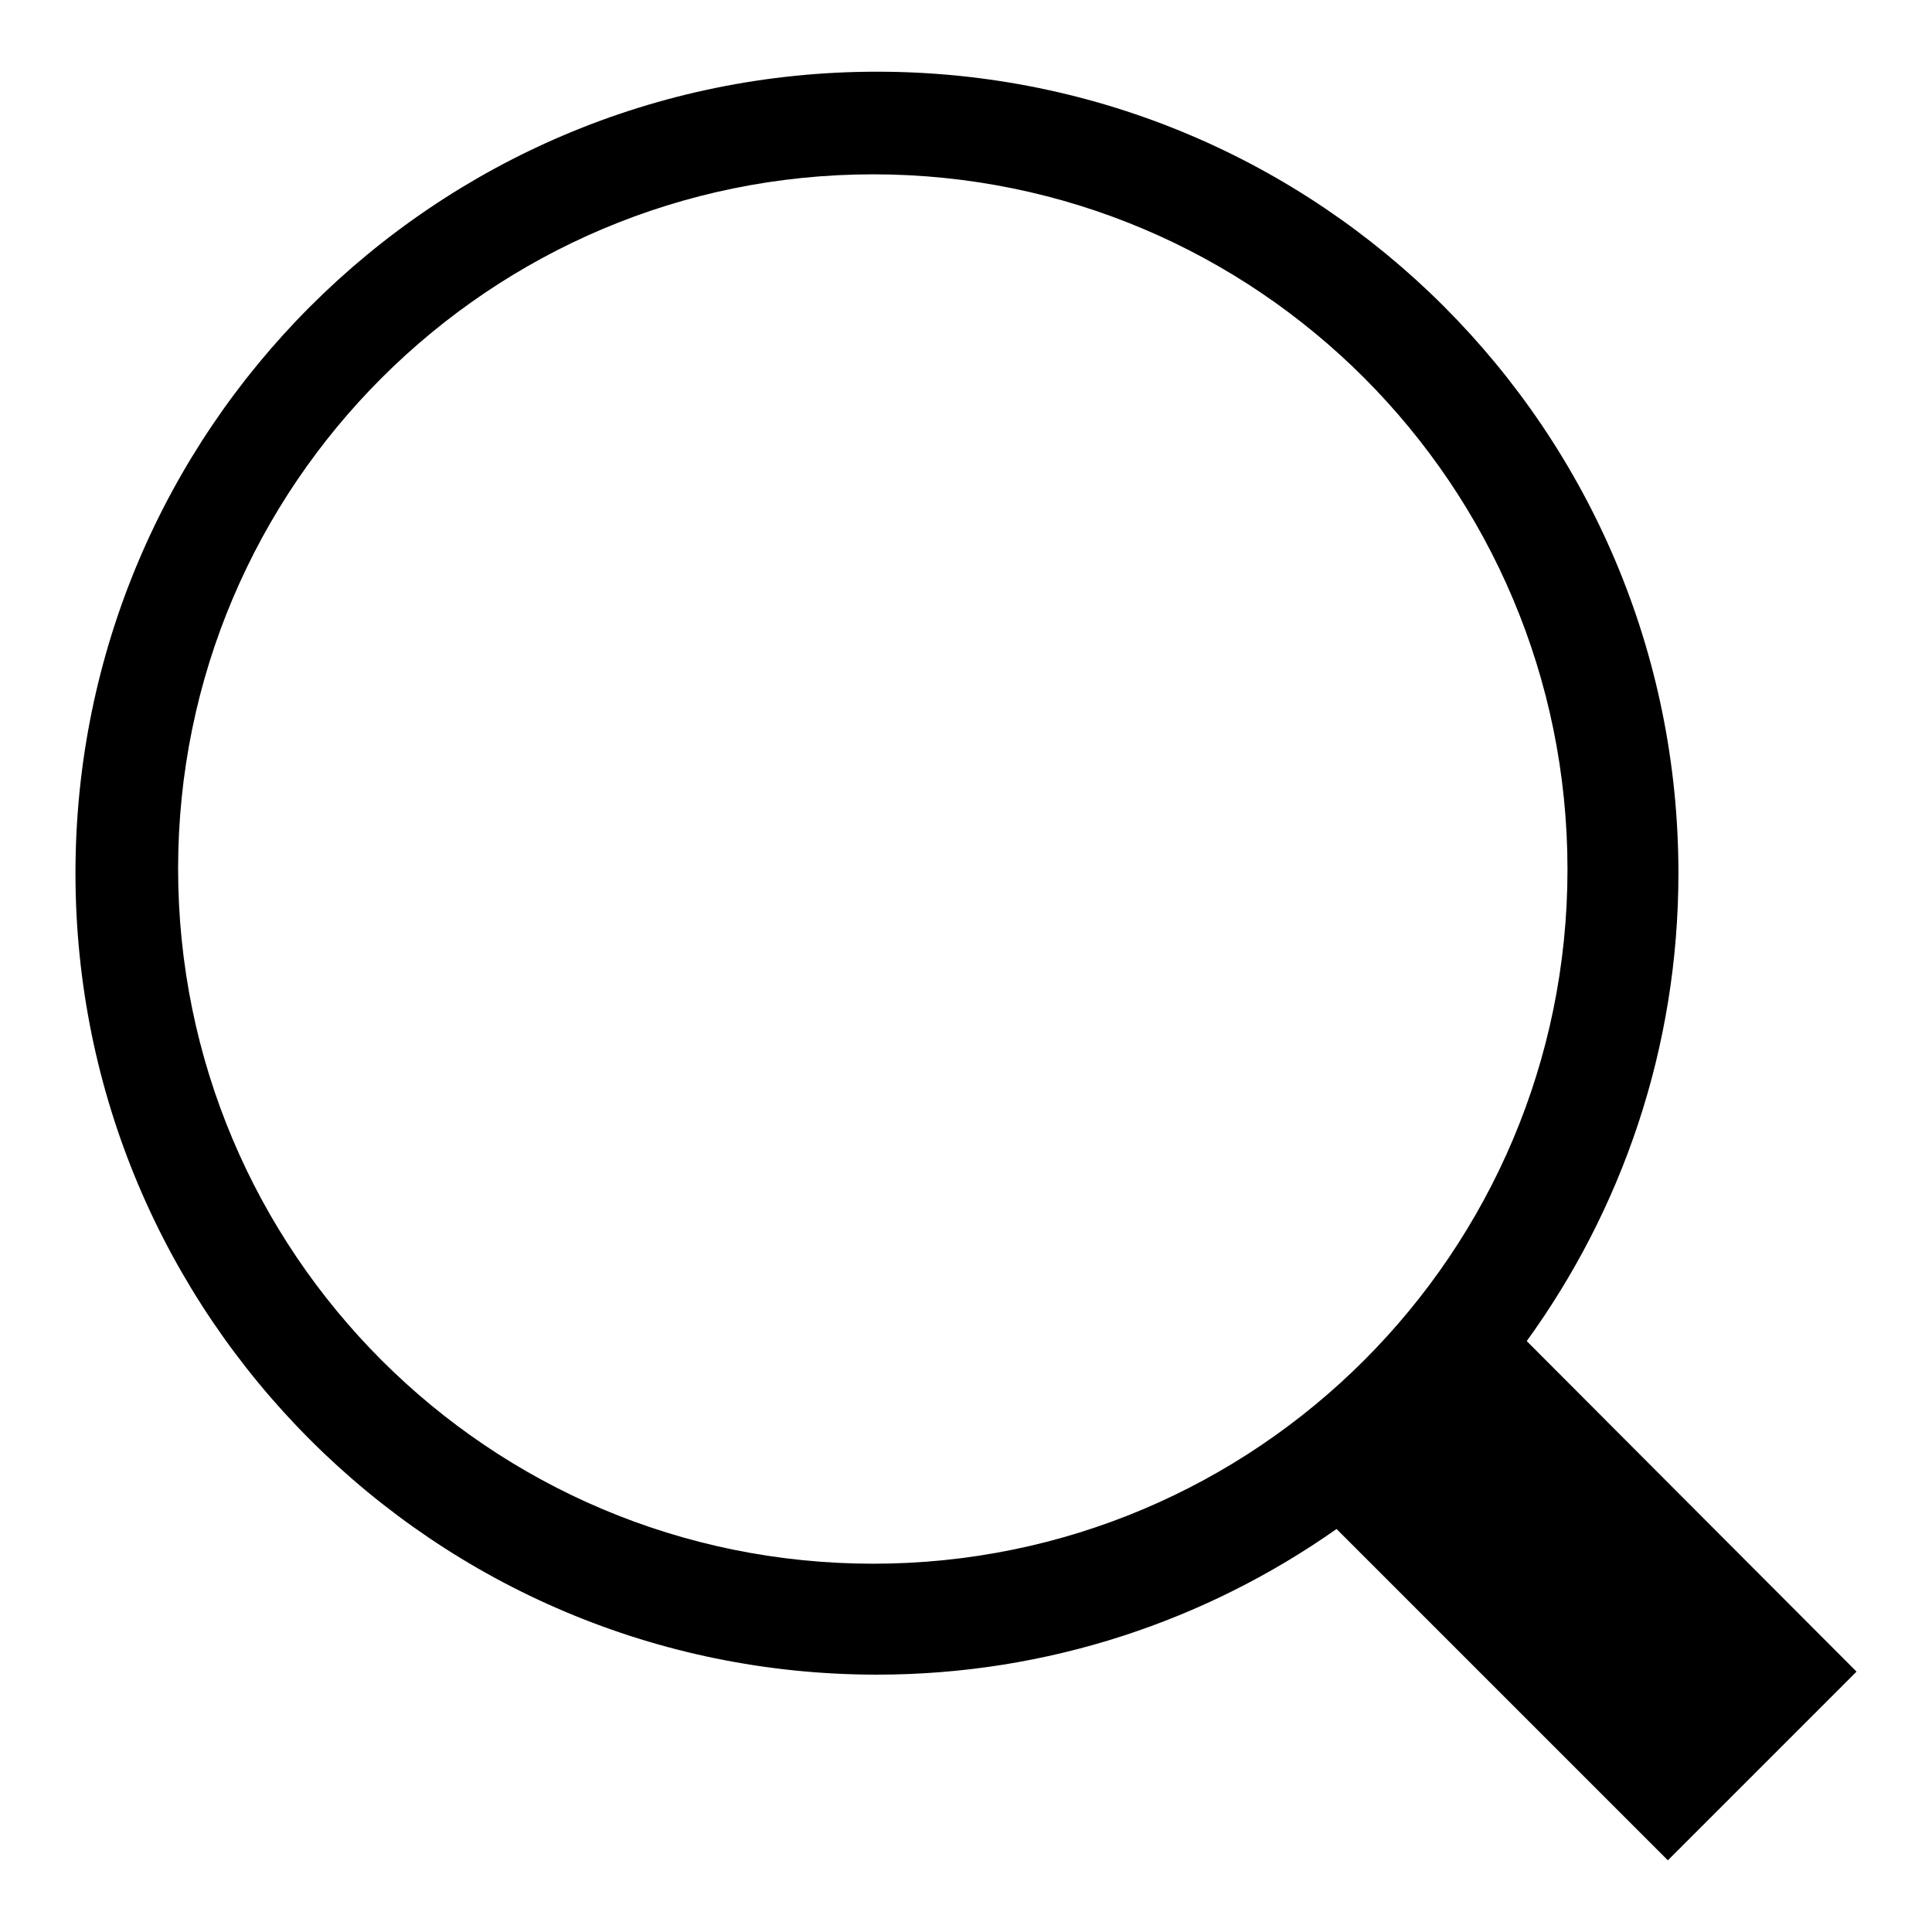 <?xml version="1.0" encoding="utf-8"?>
<!-- Svg Vector Icons : http://www.onlinewebfonts.com/icon -->
<!DOCTYPE svg PUBLIC "-//W3C//DTD SVG 1.1//EN" "http://www.w3.org/Graphics/SVG/1.1/DTD/svg11.dtd">
<svg version="1.1" xmlns="http://www.w3.org/2000/svg" xmlns:xlink="http://www.w3.org/1999/xlink" x="0px" y="0px" viewBox="0 0 256 256" enable-background="new 0 0 256 256" xml:space="preserve">
<g><g><path fill="#000000" d="M246,221.5l-25,25l-43.9-43.9c-17.2,12.1-38.2,19.3-60.9,19.3C57.6,221.9,10,174.4,10,115.7C10,57.1,57.5,9.5,116.2,9.5s106.2,47.5,106.2,106.2c0,23.2-7.5,44.6-20.1,62L246,221.5z M115.7,23.1c-50.8,0-92.1,41.2-92.1,92c0,50.9,41.2,92.1,92.1,92.1c50.8,0,92-41.2,92-92C207.7,64.3,166.5,23.1,115.7,23.1z"/></g></g>
</svg>